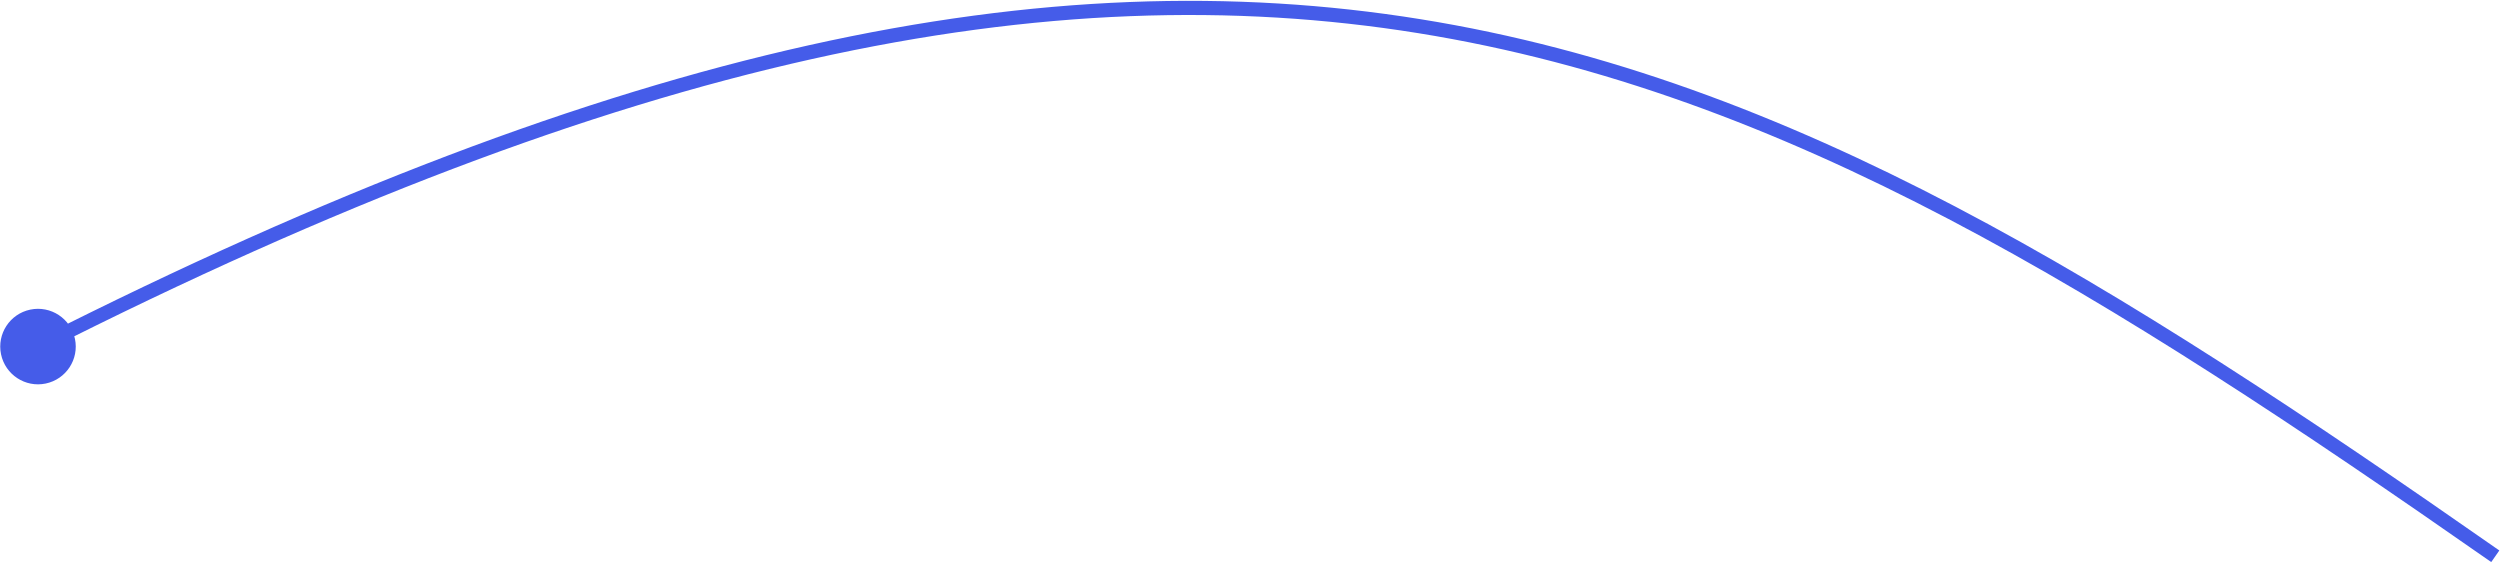 <?xml version="1.0" encoding="UTF-8"?> <svg xmlns="http://www.w3.org/2000/svg" width="2119" height="477" viewBox="0 0 2119 477" fill="none"><path d="M0.879 300.287C4.484 317.589 21.432 328.692 38.733 325.088C56.035 321.483 67.138 304.535 63.534 287.233C59.929 269.932 42.981 258.828 25.68 262.433C8.378 266.038 -2.726 282.985 0.879 300.287ZM2118.43 466.58C1791.97 238.68 1519.72 67.103 1203.88 16.239C887.811 -34.66 529.04 35.427 29.496 288.407L34.917 299.113C533.274 46.733 889.378 -22.253 1201.97 28.087C1514.78 78.462 1784.98 248.435 2111.57 476.42L2118.43 466.58Z" fill="#455CE9"></path></svg> 